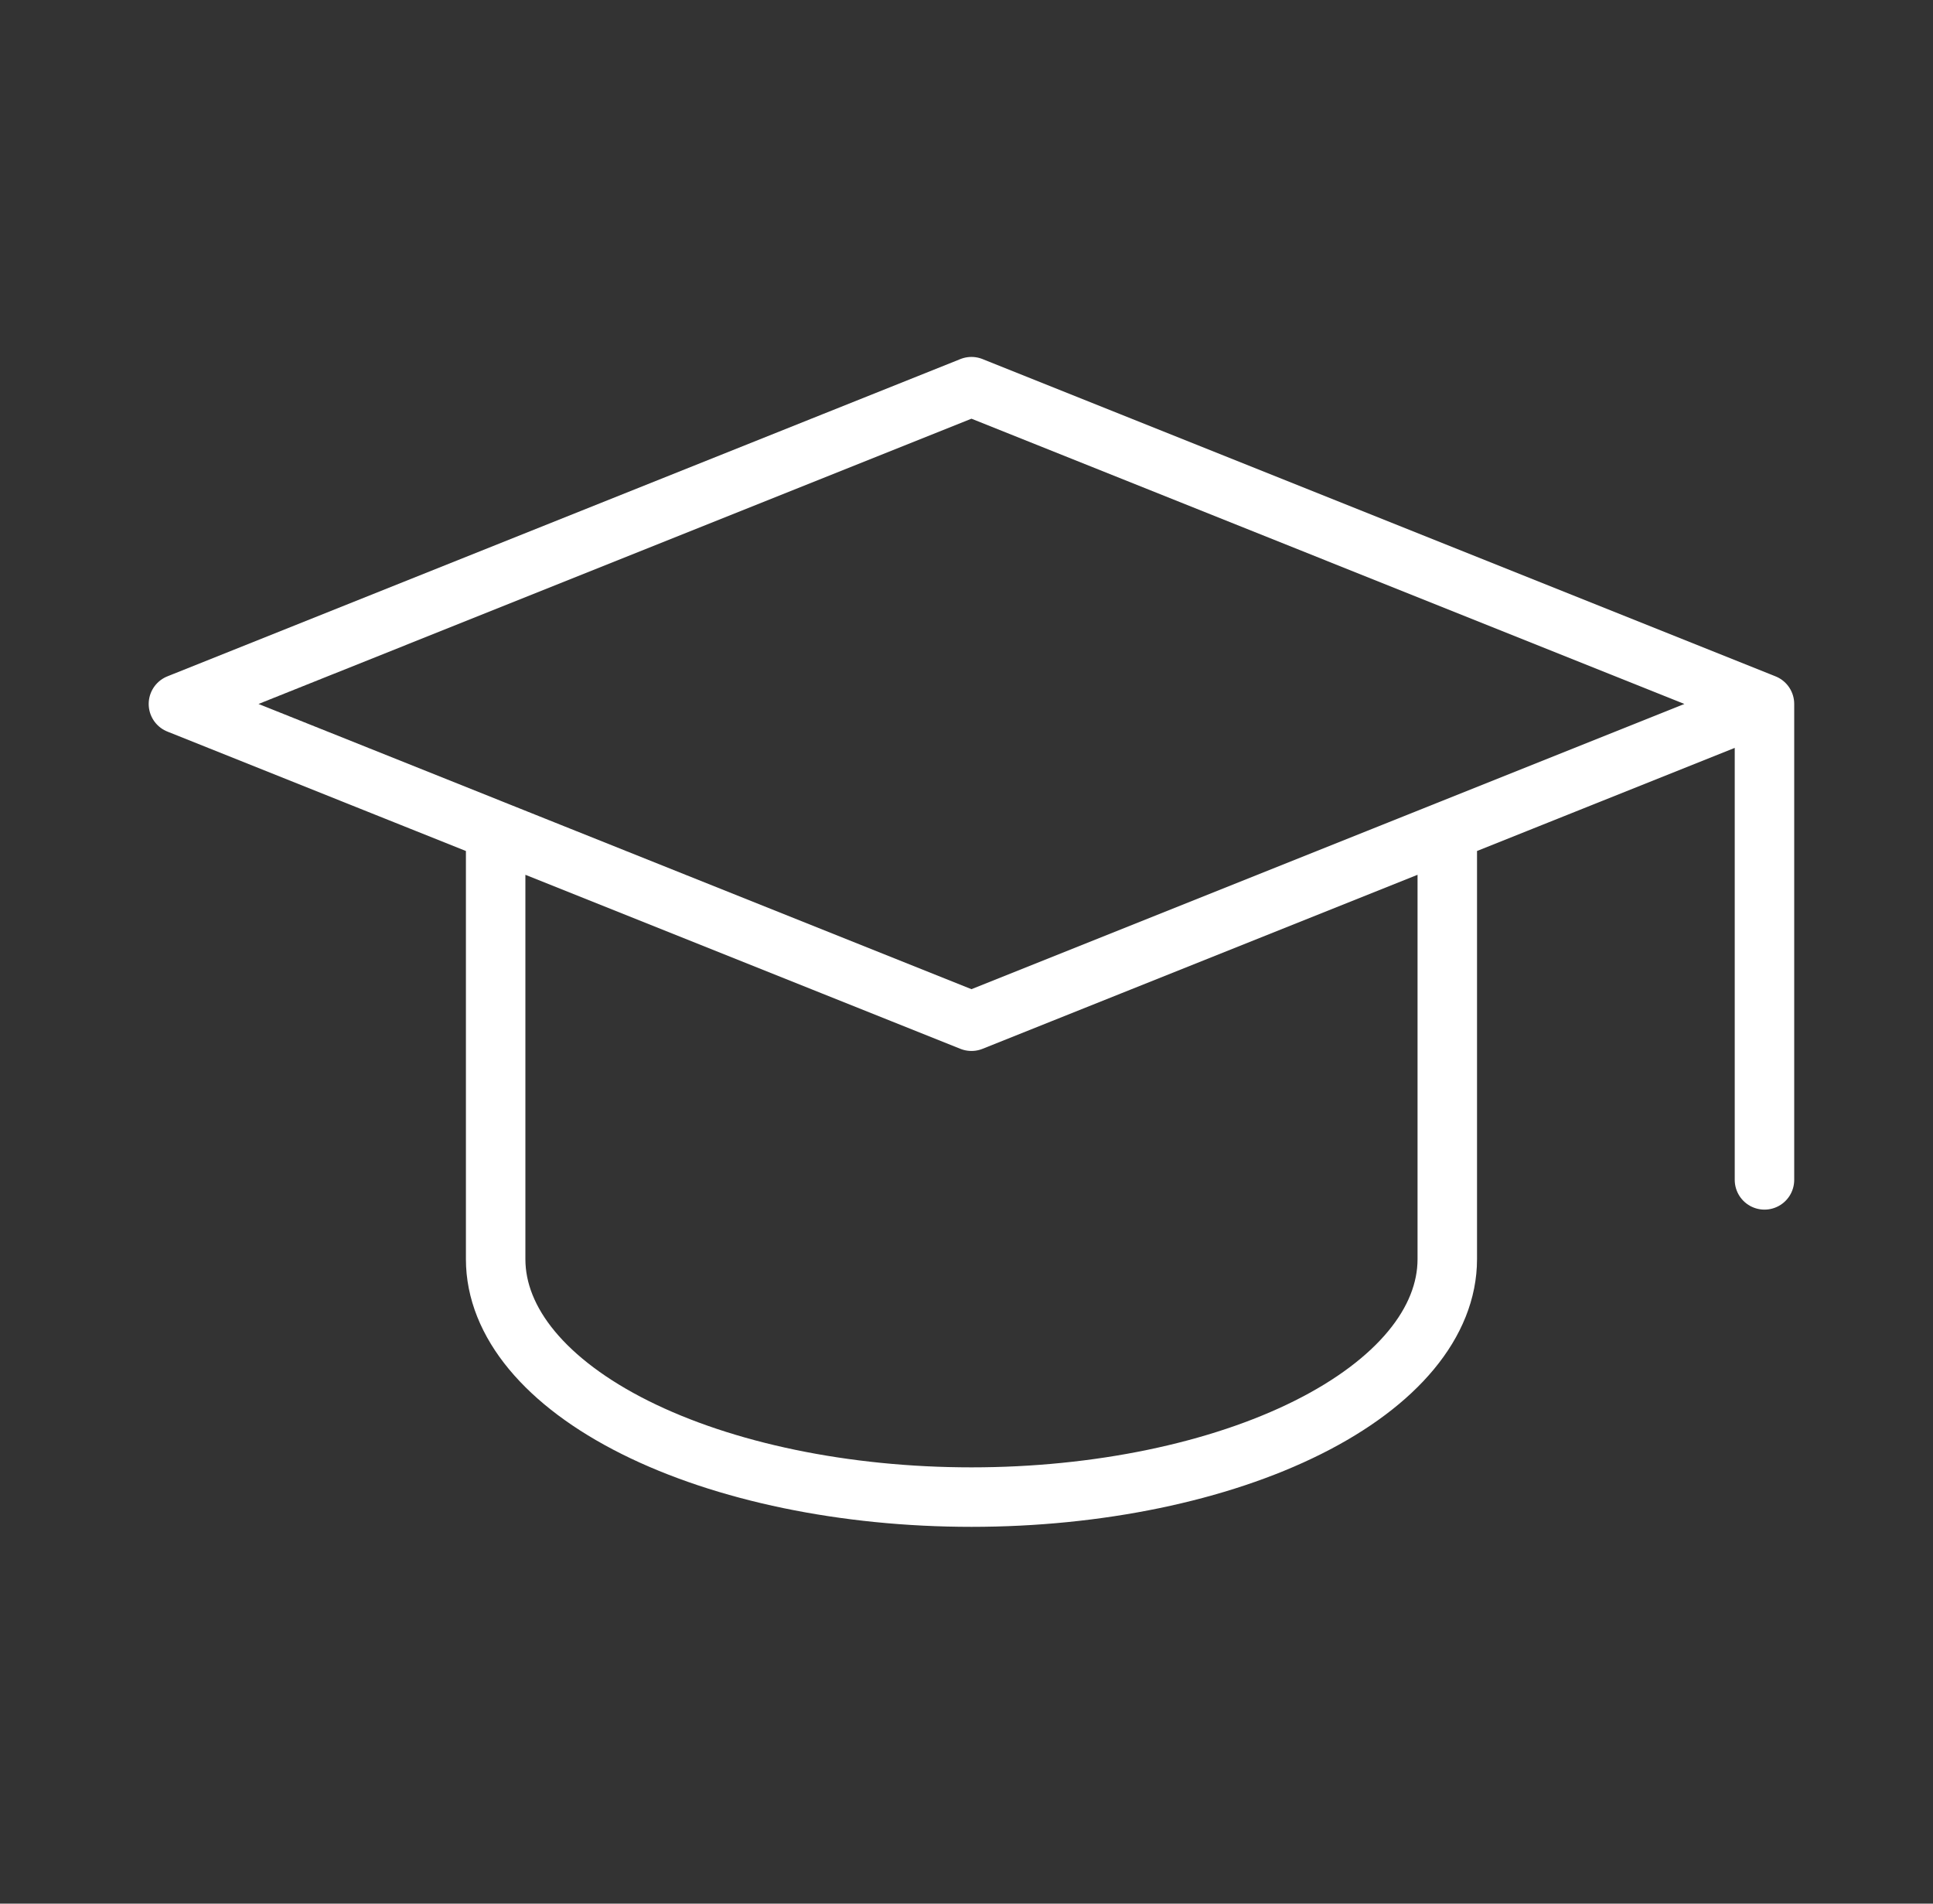 <?xml version="1.0" encoding="utf-8"?>
<svg xmlns="http://www.w3.org/2000/svg" width="65" height="64" viewBox="0 0 65 64" fill="none">
  <rect x="0" y="0" width="65" height="64" fill="#333333" stroke="none"/>
  <path d="M59.333 23.667L32.667 13L6 23.667L32.667 34.333L59.333 23.667ZM59.333 23.667V39.667M16.667 27.932V42.332C16.667 44.454 18.352 46.489 21.353 47.989C24.354 49.489 28.423 50.332 32.667 50.332C36.91 50.332 40.98 49.489 43.98 47.989C46.981 46.489 48.667 44.454 48.667 42.332V27.932" stroke="white" stroke-width="2" stroke-linecap="round" stroke-linejoin="round"/>
</svg>